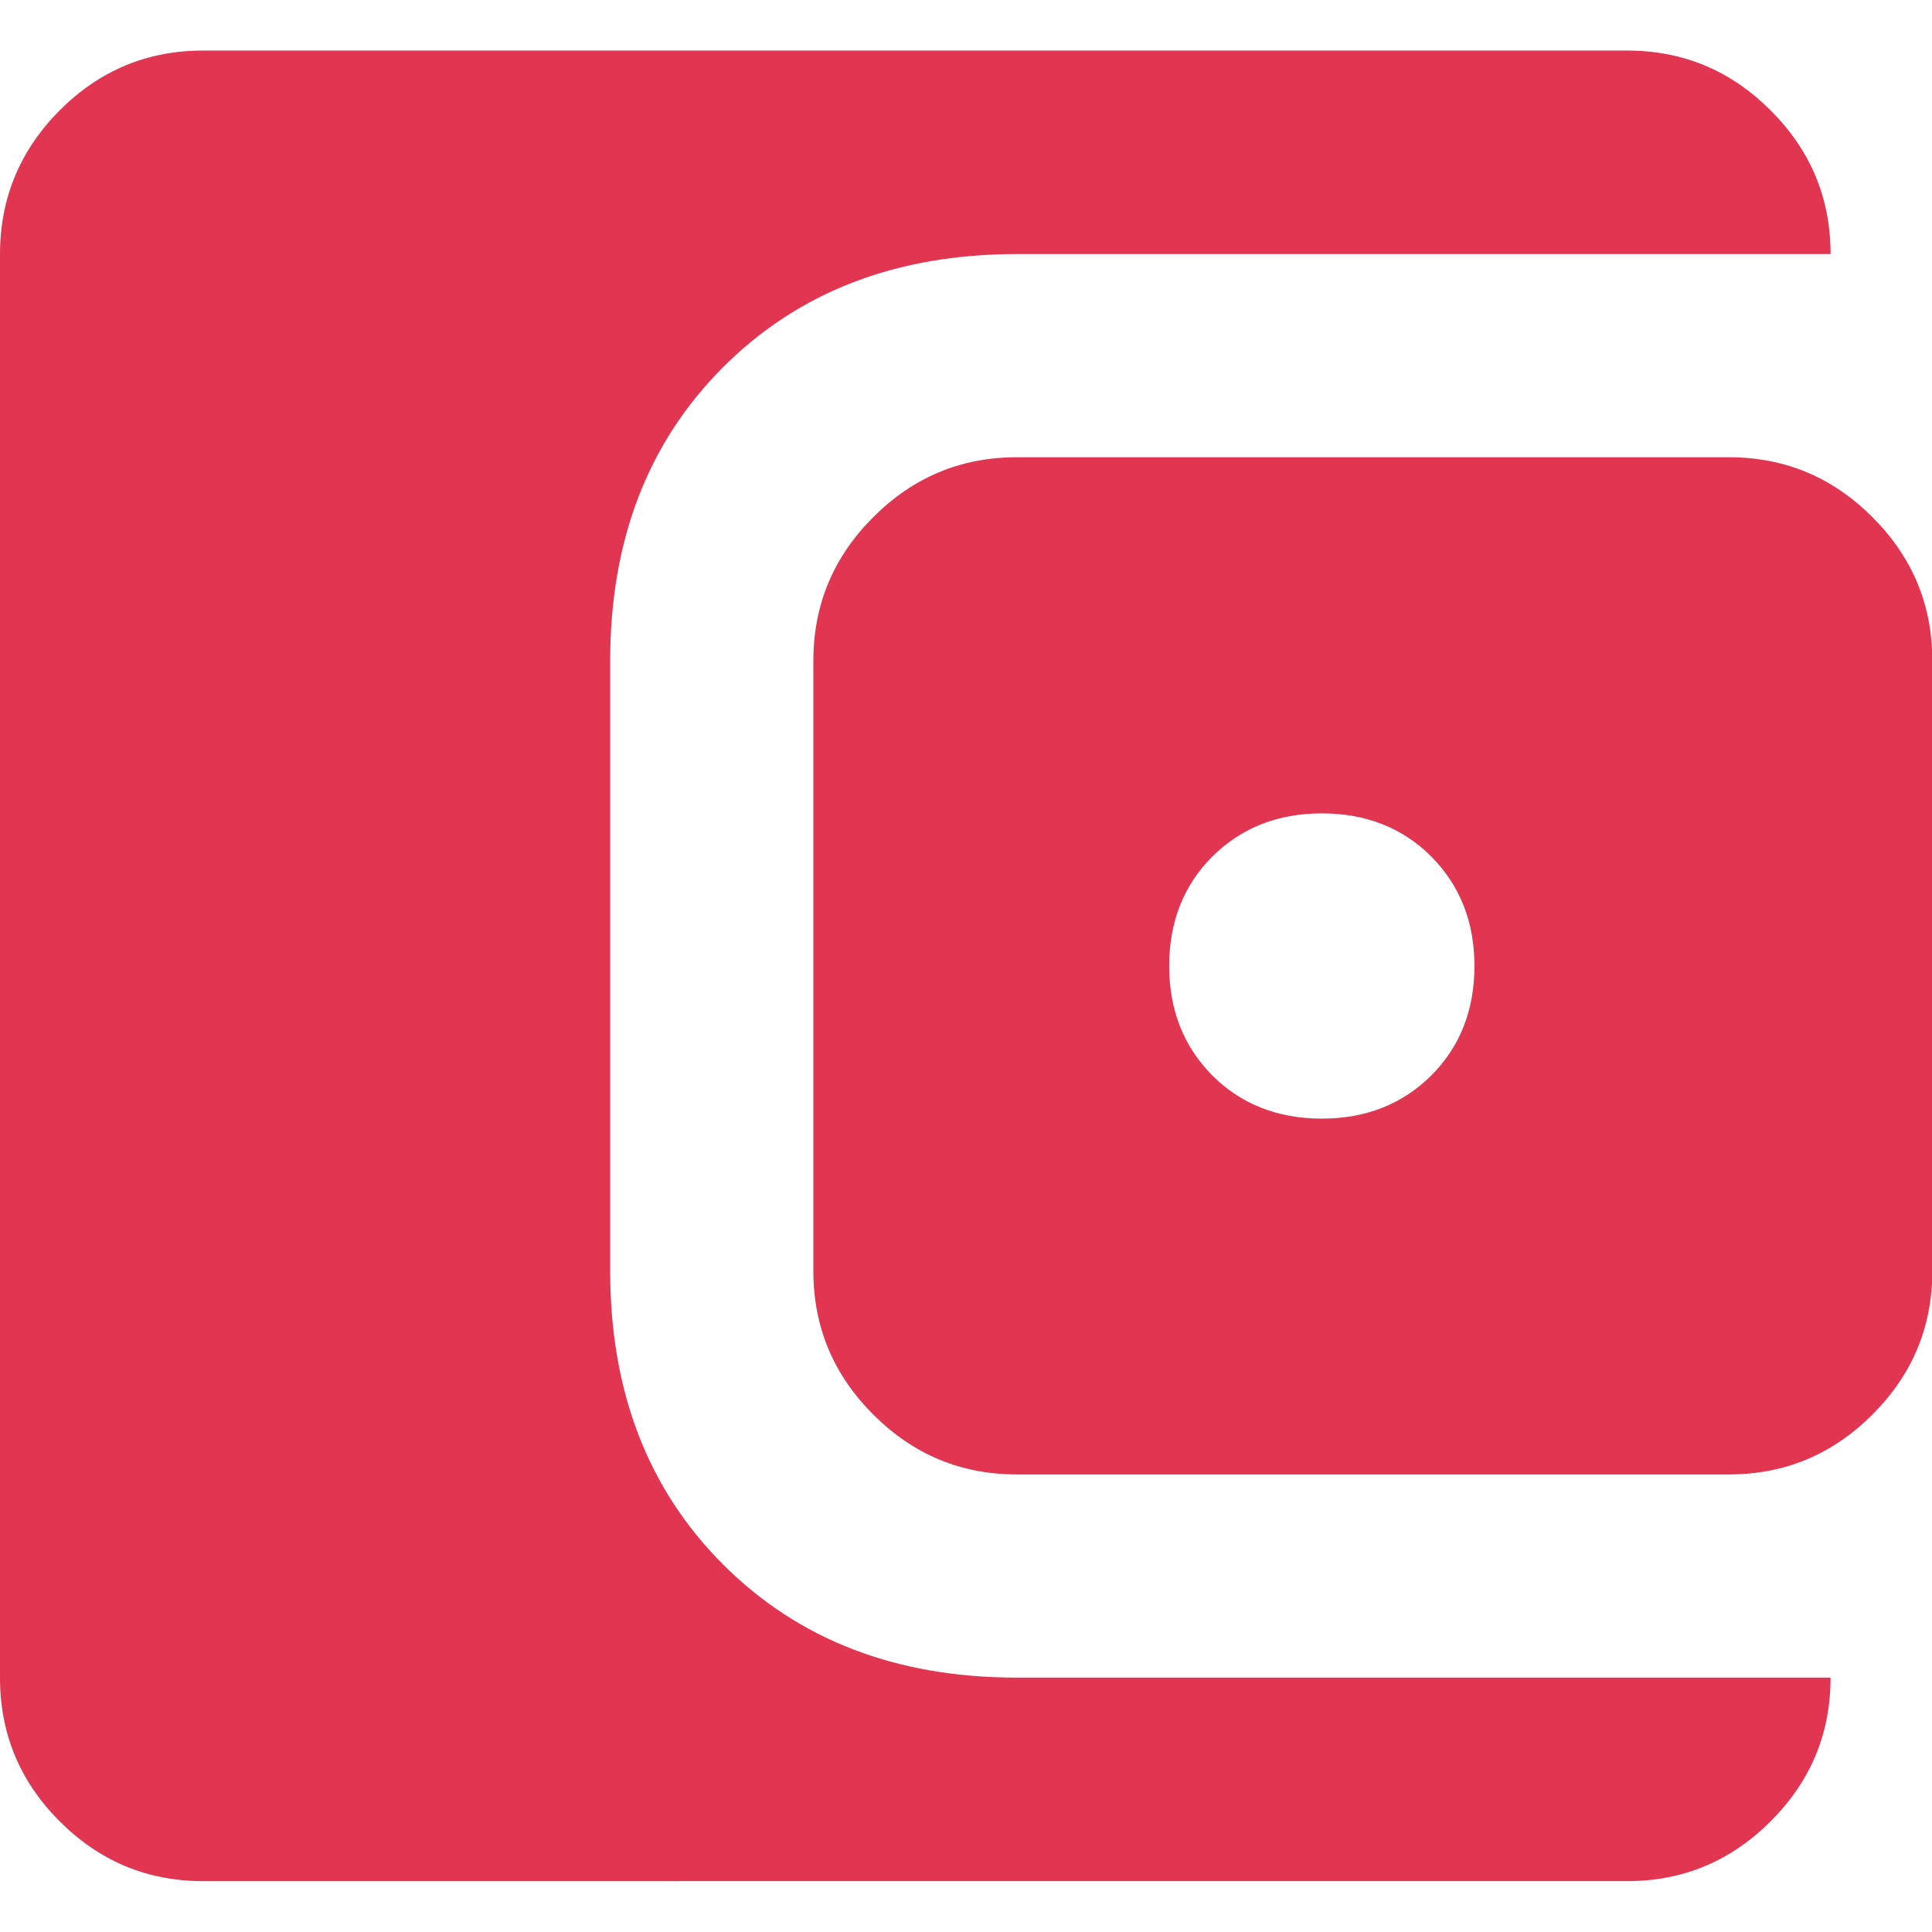 <?xml version="1.0" encoding="UTF-8"?>
<svg id="Layer_1" data-name="Layer 1" xmlns="http://www.w3.org/2000/svg" viewBox="0 0 60 60">
  <defs>
    <style>
      .cls-1 {
        fill: #e13551;
      }
    </style>
  </defs>
  <path class="cls-1" d="M6.31,58.42c-1.74,0-3.22-.62-4.46-1.86C.62,55.33,0,53.84,0,52.11V7.89C0,6.16.62,4.67,1.85,3.43c1.24-1.24,2.72-1.86,4.46-1.86h44.22c1.74,0,3.22.62,4.46,1.86,1.24,1.24,1.86,2.72,1.86,4.46h-25.27c-3.74,0-6.78,1.17-9.12,3.51-2.34,2.34-3.51,5.38-3.51,9.12v18.95c0,3.74,1.17,6.78,3.51,9.12,2.34,2.34,5.38,3.51,9.12,3.51h25.27c0,1.74-.62,3.22-1.86,4.46-1.24,1.24-2.72,1.86-4.46,1.86H6.31ZM31.58,45.79c-1.74,0-3.22-.62-4.46-1.86-1.24-1.24-1.86-2.72-1.86-4.46v-18.95c0-1.74.62-3.22,1.86-4.46,1.24-1.24,2.72-1.86,4.46-1.86h22.11c1.74,0,3.22.62,4.46,1.86,1.24,1.24,1.86,2.72,1.86,4.46v18.95c0,1.74-.62,3.22-1.86,4.46-1.24,1.24-2.72,1.86-4.46,1.86h-22.11ZM41.05,34.74c1.37,0,2.5-.45,3.4-1.34.89-.89,1.34-2.03,1.34-3.4s-.45-2.5-1.34-3.4c-.89-.89-2.03-1.34-3.4-1.34s-2.5.45-3.4,1.34c-.89.89-1.34,2.03-1.34,3.4s.45,2.5,1.34,3.4c.89.89,2.03,1.34,3.4,1.34Z"/>
</svg>